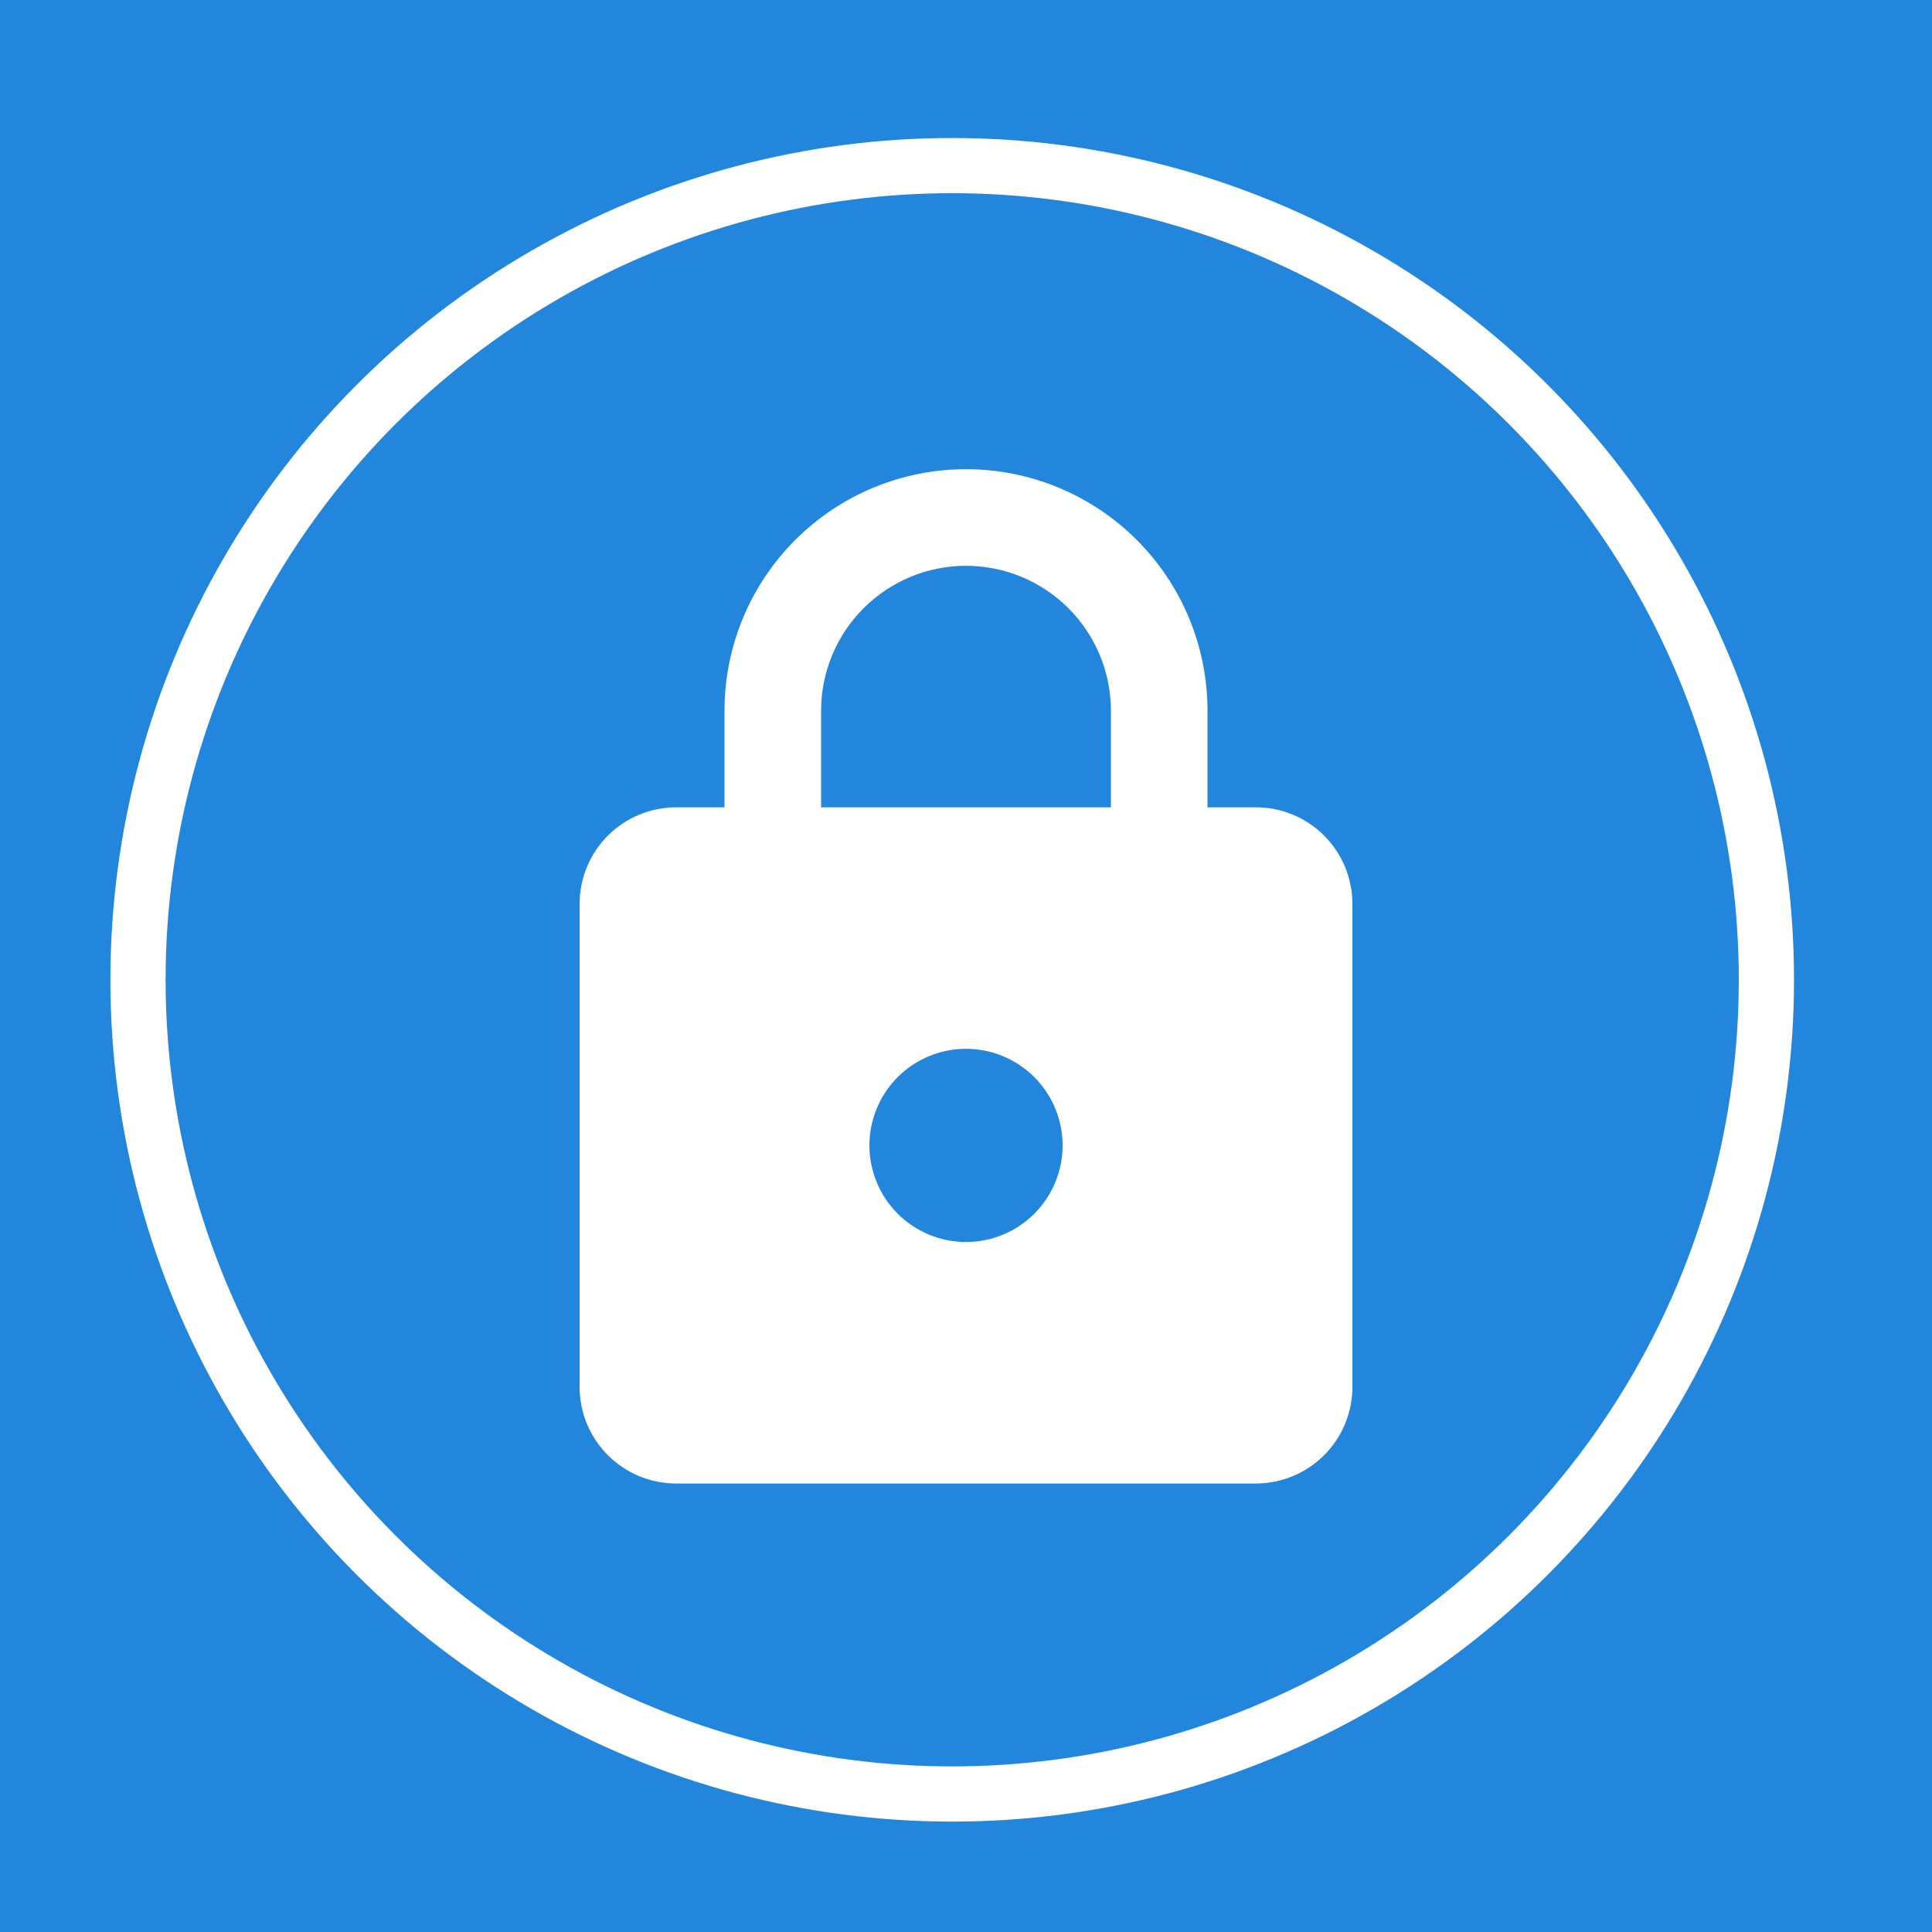 <svg width="70" height="70" viewBox="0 0 70 70" fill="none" xmlns="http://www.w3.org/2000/svg">
<rect width="70" height="70" fill="#2386DD"/>
<path d="M24.786 58.686C25.082 58.686 25.34 58.65 25.56 58.578C25.78 58.502 25.962 58.396 26.106 58.26C26.254 58.12 26.364 57.952 26.436 57.756C26.508 57.556 26.544 57.334 26.544 57.09C26.544 56.858 26.508 56.648 26.436 56.46C26.364 56.272 26.256 56.112 26.112 55.98C25.968 55.848 25.786 55.748 25.566 55.68C25.346 55.608 25.086 55.572 24.786 55.572H23.58V58.686H24.786ZM24.786 54.324C25.366 54.324 25.868 54.392 26.292 54.528C26.716 54.664 27.066 54.854 27.342 55.098C27.618 55.342 27.822 55.634 27.954 55.974C28.09 56.314 28.158 56.686 28.158 57.09C28.158 57.51 28.088 57.896 27.948 58.248C27.808 58.596 27.598 58.896 27.318 59.148C27.038 59.4 26.686 59.596 26.262 59.736C25.842 59.876 25.35 59.946 24.786 59.946H23.58V63H21.966V54.324H24.786ZM34.376 55.902C34.328 55.986 34.276 56.048 34.22 56.088C34.168 56.124 34.102 56.142 34.022 56.142C33.938 56.142 33.846 56.112 33.746 56.052C33.65 55.988 33.534 55.918 33.398 55.842C33.262 55.766 33.102 55.698 32.918 55.638C32.738 55.574 32.524 55.542 32.276 55.542C32.052 55.542 31.856 55.57 31.688 55.626C31.52 55.678 31.378 55.752 31.262 55.848C31.15 55.944 31.066 56.06 31.01 56.196C30.954 56.328 30.926 56.474 30.926 56.634C30.926 56.838 30.982 57.008 31.094 57.144C31.21 57.28 31.362 57.396 31.55 57.492C31.738 57.588 31.952 57.674 32.192 57.75C32.432 57.826 32.678 57.908 32.93 57.996C33.182 58.08 33.428 58.18 33.668 58.296C33.908 58.408 34.122 58.552 34.31 58.728C34.498 58.9 34.648 59.112 34.76 59.364C34.876 59.616 34.934 59.922 34.934 60.282C34.934 60.674 34.866 61.042 34.73 61.386C34.598 61.726 34.402 62.024 34.142 62.28C33.886 62.532 33.572 62.732 33.2 62.88C32.828 63.024 32.402 63.096 31.922 63.096C31.646 63.096 31.374 63.068 31.106 63.012C30.838 62.96 30.58 62.884 30.332 62.784C30.088 62.684 29.858 62.564 29.642 62.424C29.426 62.284 29.234 62.128 29.066 61.956L29.54 61.182C29.58 61.126 29.632 61.08 29.696 61.044C29.76 61.004 29.828 60.984 29.9 60.984C30 60.984 30.108 61.026 30.224 61.11C30.34 61.19 30.478 61.28 30.638 61.38C30.798 61.48 30.984 61.572 31.196 61.656C31.412 61.736 31.67 61.776 31.97 61.776C32.43 61.776 32.786 61.668 33.038 61.452C33.29 61.232 33.416 60.918 33.416 60.51C33.416 60.282 33.358 60.096 33.242 59.952C33.13 59.808 32.98 59.688 32.792 59.592C32.604 59.492 32.39 59.408 32.15 59.34C31.91 59.272 31.666 59.198 31.418 59.118C31.17 59.038 30.926 58.942 30.686 58.83C30.446 58.718 30.232 58.572 30.044 58.392C29.856 58.212 29.704 57.988 29.588 57.72C29.476 57.448 29.42 57.114 29.42 56.718C29.42 56.402 29.482 56.094 29.606 55.794C29.734 55.494 29.918 55.228 30.158 54.996C30.398 54.764 30.694 54.578 31.046 54.438C31.398 54.298 31.802 54.228 32.258 54.228C32.77 54.228 33.242 54.308 33.674 54.468C34.106 54.628 34.474 54.852 34.778 55.14L34.376 55.902ZM42.762 55.65H40.146V63H38.532V55.65H35.916V54.324H42.762V55.65Z" fill="#2386DD"/>
<circle cx="34.5" cy="35.5" r="29.5" stroke="white" stroke-width="2"/>
<path d="M35 45C35.928 45 36.819 44.631 37.475 43.975C38.131 43.319 38.5 42.428 38.5 41.5C38.5 40.572 38.131 39.681 37.475 39.025C36.819 38.369 35.928 38 35 38C34.072 38 33.181 38.369 32.525 39.025C31.869 39.681 31.5 40.572 31.5 41.5C31.5 42.428 31.869 43.319 32.525 43.975C33.181 44.631 34.072 45 35 45ZM45.5 29.25C46.428 29.25 47.319 29.619 47.975 30.275C48.631 30.931 49 31.822 49 32.75V50.25C49 51.178 48.631 52.069 47.975 52.725C47.319 53.381 46.428 53.75 45.5 53.75H24.5C23.572 53.75 22.681 53.381 22.025 52.725C21.369 52.069 21 51.178 21 50.25V32.75C21 31.822 21.369 30.931 22.025 30.275C22.681 29.619 23.572 29.25 24.5 29.25H26.25V25.75C26.25 23.429 27.172 21.204 28.813 19.563C30.454 17.922 32.679 17 35 17C36.149 17 37.287 17.226 38.349 17.666C39.41 18.106 40.375 18.75 41.187 19.563C42 20.375 42.644 21.34 43.084 22.401C43.524 23.463 43.75 24.601 43.75 25.75V29.25H45.5ZM35 20.5C33.608 20.5 32.272 21.053 31.288 22.038C30.303 23.022 29.75 24.358 29.75 25.75V29.25H40.25V25.75C40.25 24.358 39.697 23.022 38.712 22.038C37.728 21.053 36.392 20.5 35 20.5Z" fill="white"/>
</svg>
